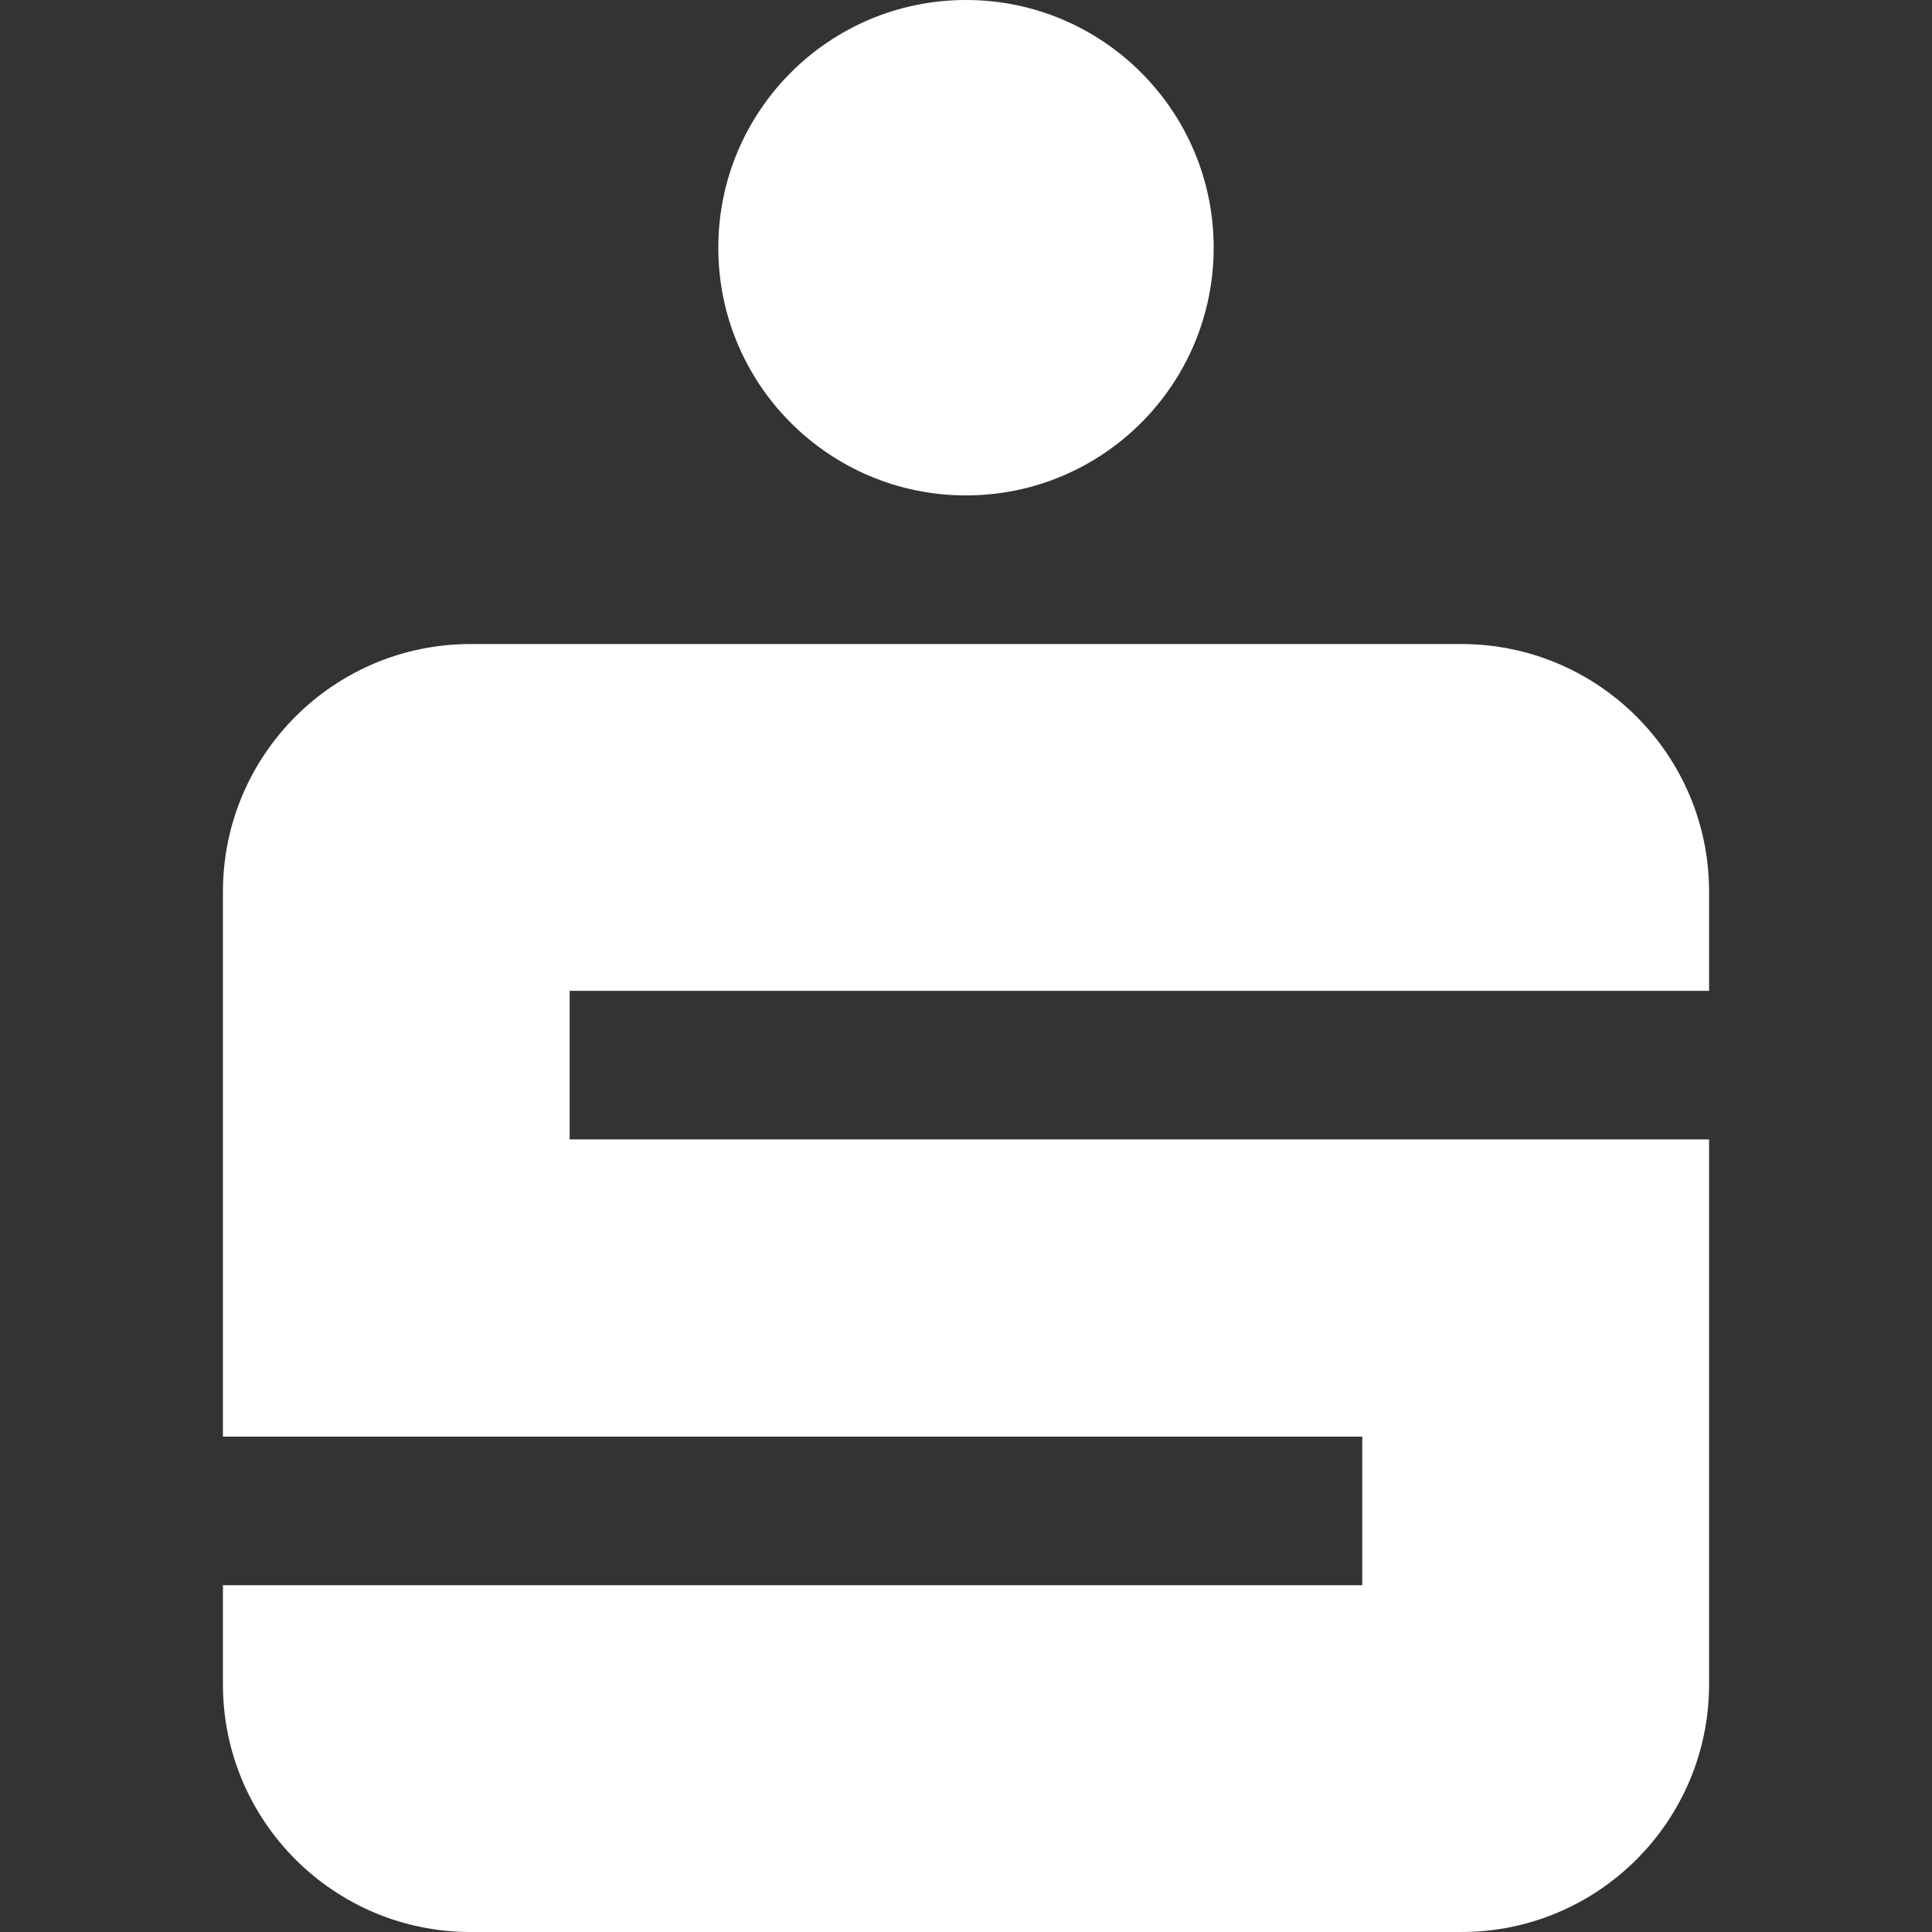 <?xml version="1.0" encoding="utf-8"?>
<!-- Generator: Adobe Illustrator 16.0.0, SVG Export Plug-In . SVG Version: 6.00 Build 0)  -->
<!DOCTYPE svg PUBLIC "-//W3C//DTD SVG 1.1//EN" "http://www.w3.org/Graphics/SVG/1.1/DTD/svg11.dtd">
<svg version="1.1" id="Ebene_1" xmlns="http://www.w3.org/2000/svg" xmlns:xlink="http://www.w3.org/1999/xlink" x="0px" y="0px"
	 width="960px" height="960px" viewBox="0 0 960 960" enable-background="new 0 0 960 960" xml:space="preserve">
<rect x="0" y="0" width="960" height="960" fill="#333333" stroke="none"/>
<g>
	<path fill="#FFFFFF" d="M603.066,123.071c0,67.988-55.103,123.094-123.081,123.094c-67.965,0-123.068-55.106-123.068-123.094
		C356.917,55.119,412.021,0,479.986,0C547.964,0,603.066,55.119,603.066,123.071L603.066,123.071z M849.231,566.18H283.063v-73.839
		h566.169v-49.229c0-67.978-55.105-123.094-123.081-123.094H233.836c-67.978,0-123.068,55.116-123.068,123.094v270.751h566.127
		v73.829H110.768v49.2c0,68.004,55.09,123.107,123.068,123.107H726.15c67.976,0,123.081-55.104,123.081-123.107V566.18
		L849.231,566.18z"/>
</g>
</svg>
